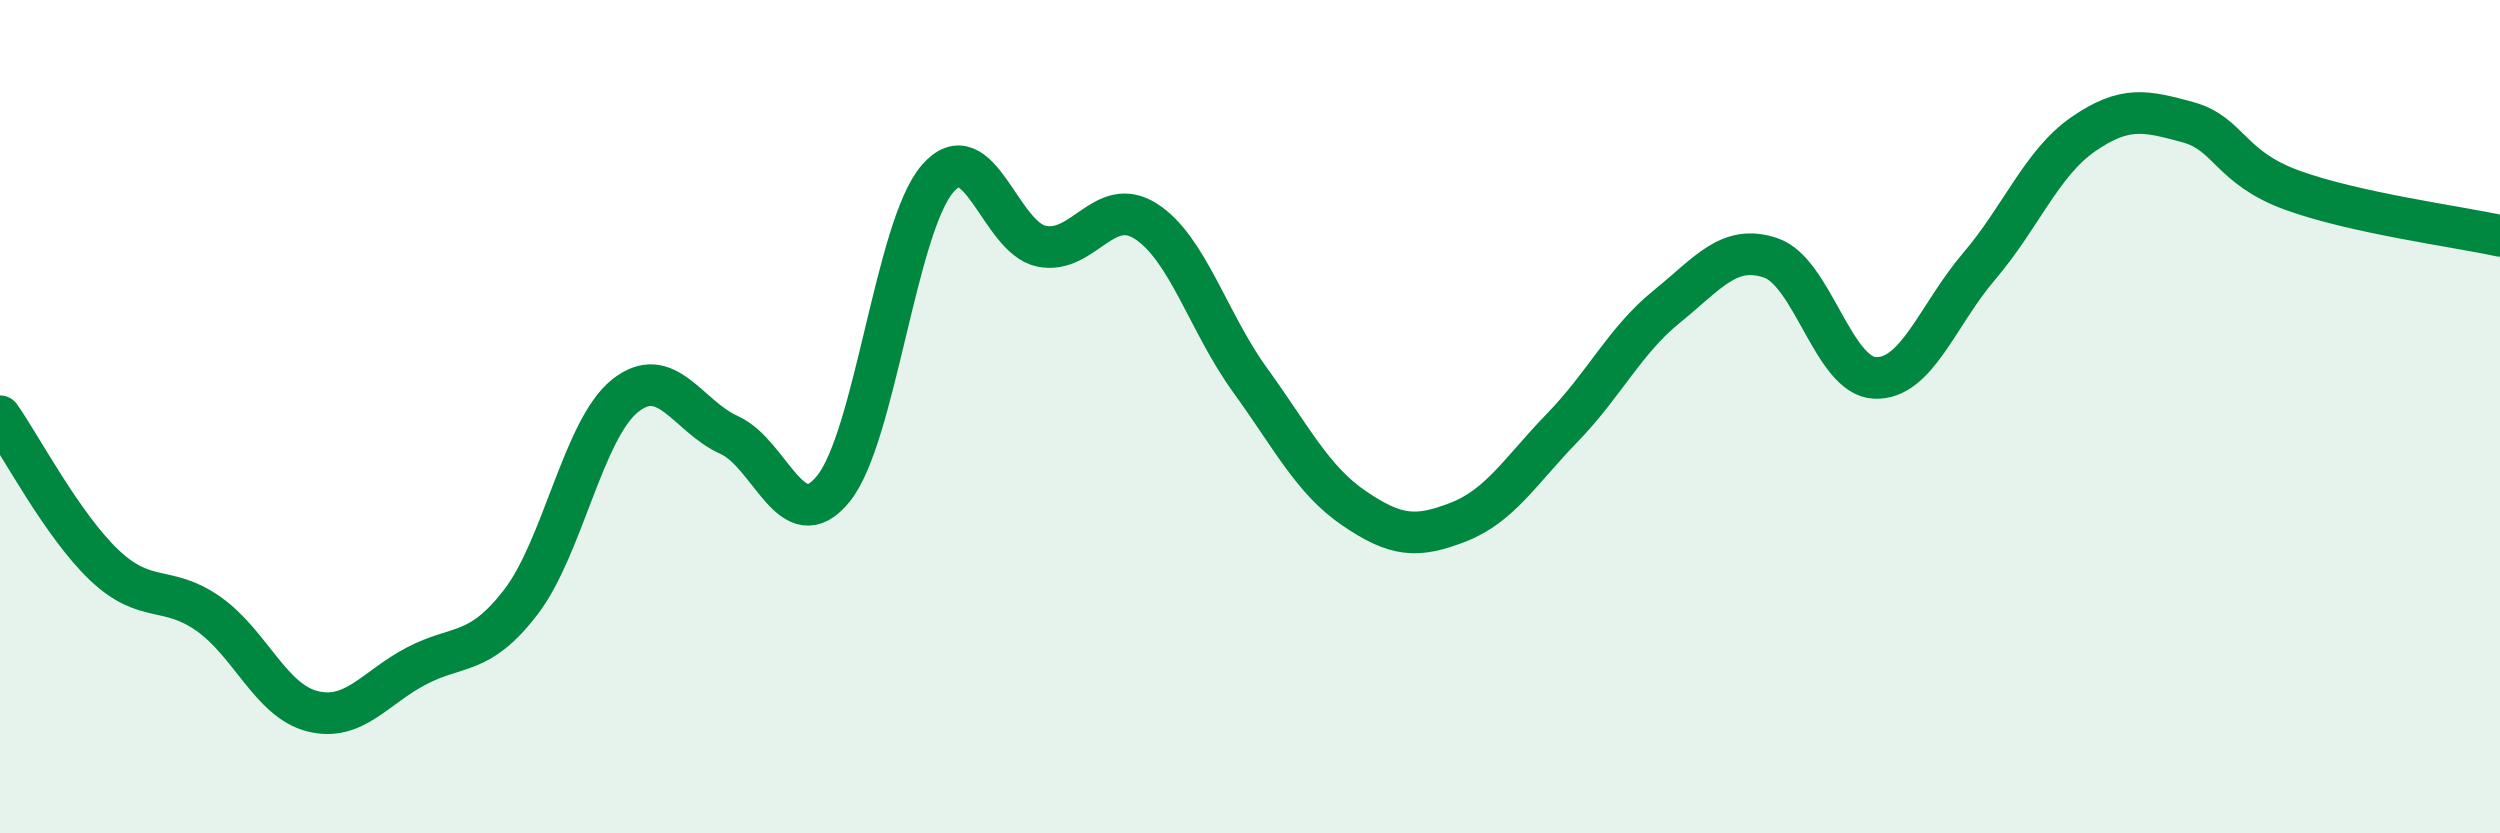 
    <svg width="60" height="20" viewBox="0 0 60 20" xmlns="http://www.w3.org/2000/svg">
      <path
        d="M 0,9.99 C 0.5,10.7 1.5,12.61 2.5,13.56 C 3.5,14.51 4,14.03 5,14.73 C 6,15.43 6.5,16.82 7.5,17.07 C 8.5,17.32 9,16.5 10,15.98 C 11,15.46 11.5,15.75 12.5,14.45 C 13.5,13.15 14,10.3 15,9.5 C 16,8.7 16.5,9.99 17.5,10.44 C 18.5,10.89 19,12.96 20,11.73 C 21,10.5 21.5,5.45 22.5,4.29 C 23.5,3.13 24,5.71 25,5.91 C 26,6.11 26.5,4.67 27.5,5.31 C 28.5,5.95 29,7.74 30,9.12 C 31,10.5 31.5,11.52 32.5,12.2 C 33.5,12.88 34,12.92 35,12.53 C 36,12.14 36.5,11.29 37.5,10.26 C 38.5,9.23 39,8.17 40,7.36 C 41,6.55 41.5,5.85 42.5,6.19 C 43.5,6.53 44,9.03 45,9.07 C 46,9.11 46.5,7.56 47.5,6.39 C 48.5,5.22 49,3.91 50,3.22 C 51,2.53 51.5,2.66 52.5,2.93 C 53.5,3.2 53.5,4.01 55,4.56 C 56.5,5.11 59,5.44 60,5.66L60 20L0 20Z"
        fill="#008740"
        opacity="0.1"
        stroke-linecap="round"
        stroke-linejoin="round"
      />
      <path
        d="M 0,9.99 C 0.5,10.7 1.5,12.61 2.5,13.56 C 3.5,14.51 4,14.03 5,14.73 C 6,15.43 6.5,16.82 7.5,17.07 C 8.5,17.32 9,16.5 10,15.98 C 11,15.46 11.5,15.75 12.5,14.45 C 13.5,13.15 14,10.3 15,9.5 C 16,8.7 16.5,9.99 17.5,10.44 C 18.5,10.89 19,12.96 20,11.73 C 21,10.5 21.5,5.45 22.5,4.29 C 23.5,3.13 24,5.71 25,5.91 C 26,6.11 26.5,4.67 27.5,5.31 C 28.5,5.95 29,7.74 30,9.12 C 31,10.5 31.5,11.52 32.5,12.2 C 33.5,12.88 34,12.92 35,12.53 C 36,12.14 36.5,11.29 37.5,10.26 C 38.5,9.23 39,8.17 40,7.36 C 41,6.55 41.5,5.85 42.5,6.19 C 43.5,6.53 44,9.03 45,9.07 C 46,9.11 46.5,7.56 47.5,6.39 C 48.5,5.22 49,3.91 50,3.22 C 51,2.53 51.5,2.66 52.5,2.93 C 53.5,3.2 53.5,4.01 55,4.56 C 56.5,5.11 59,5.44 60,5.66"
        stroke="#008740"
        stroke-width="1"
        fill="none"
        stroke-linecap="round"
        stroke-linejoin="round"
      />
    </svg>
  